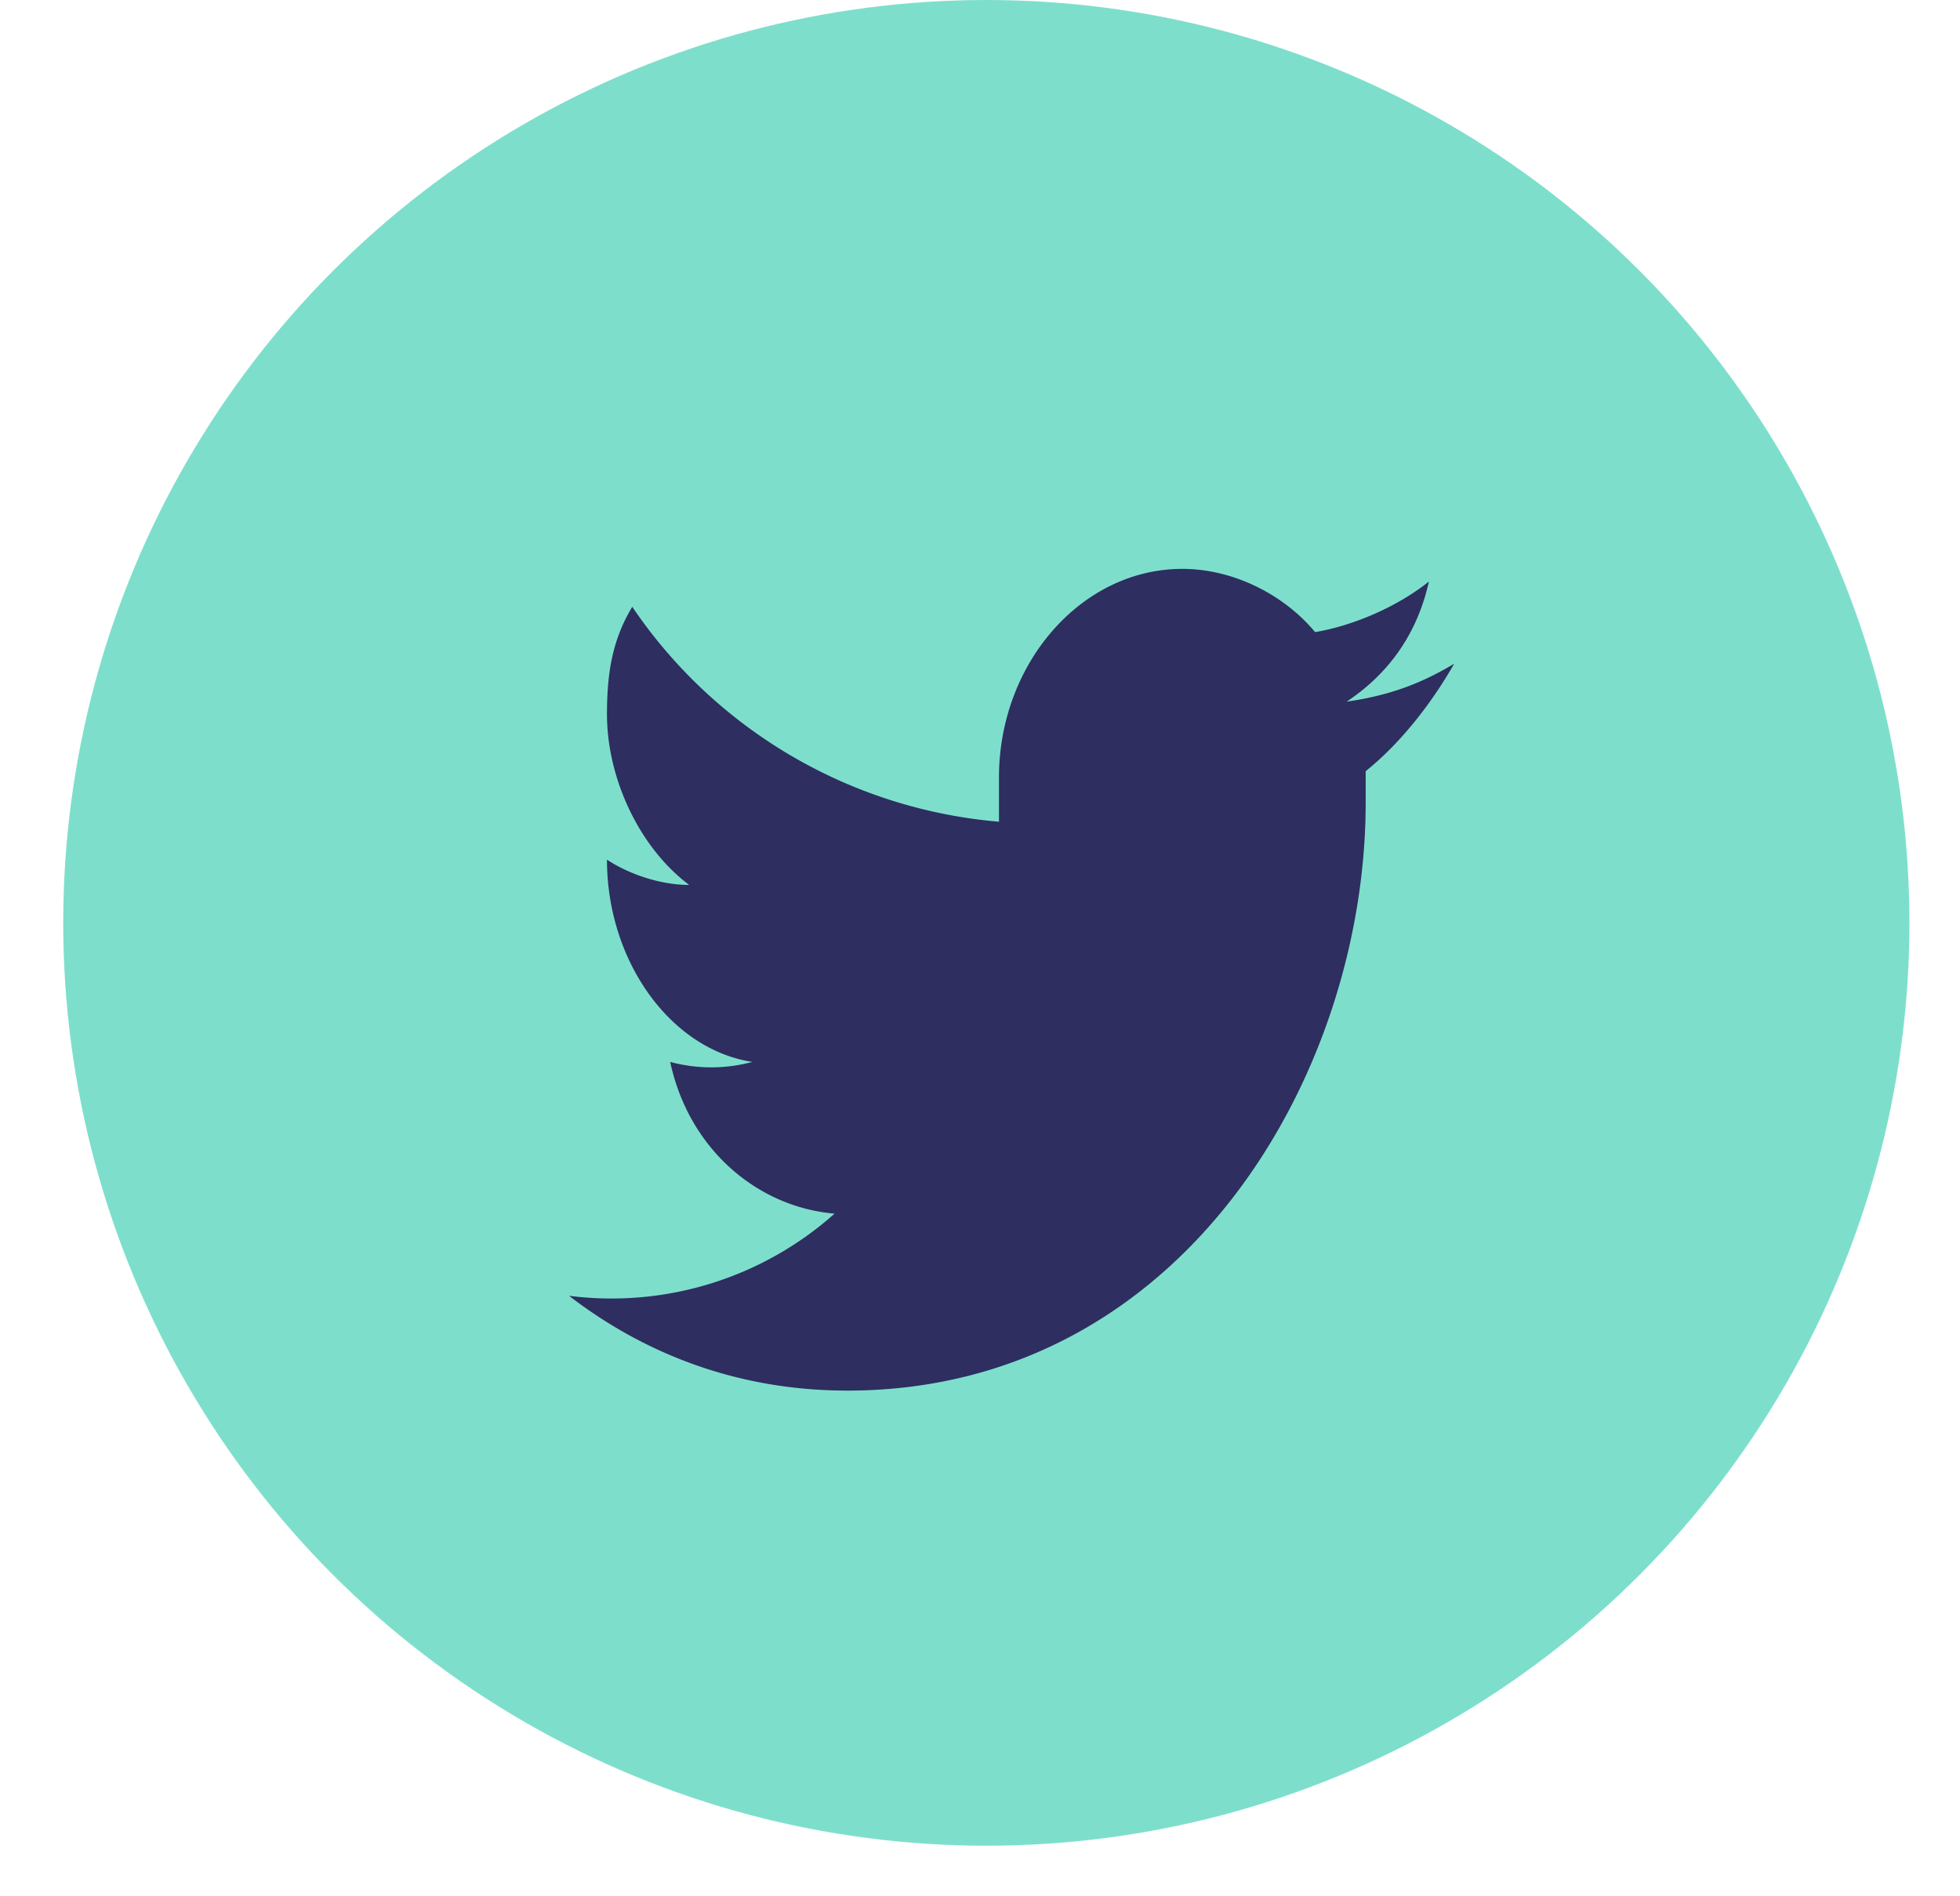 <svg width="31" height="30" fill="none" xmlns="http://www.w3.org/2000/svg"><circle cx="15.6" cy="14.6" r="14.6" fill="#7DDFCB"/><path d="M23 10.5c-.5.3-1 .5-1.7.6.6-.4 1.1-1 1.3-1.9-.5.4-1.2.7-1.8.8-.5-.6-1.3-1-2.1-1-1.6 0-2.9 1.5-2.9 3.3v.7A7.8 7.8 0 0 1 10 9.6c-.3.5-.4 1-.4 1.7 0 1 .5 2.1 1.3 2.7-.5 0-1-.2-1.3-.4 0 1.6 1 3 2.3 3.2a2.5 2.5 0 0 1-1.3 0c.3 1.4 1.4 2.3 2.6 2.4A5.3 5.3 0 0 1 9 20.5c1.3 1 2.8 1.5 4.4 1.5 5.3 0 8.2-5 8.2-9.3v-.5c.5-.4 1-1 1.4-1.7Z" fill="#2E2E61"/></svg>